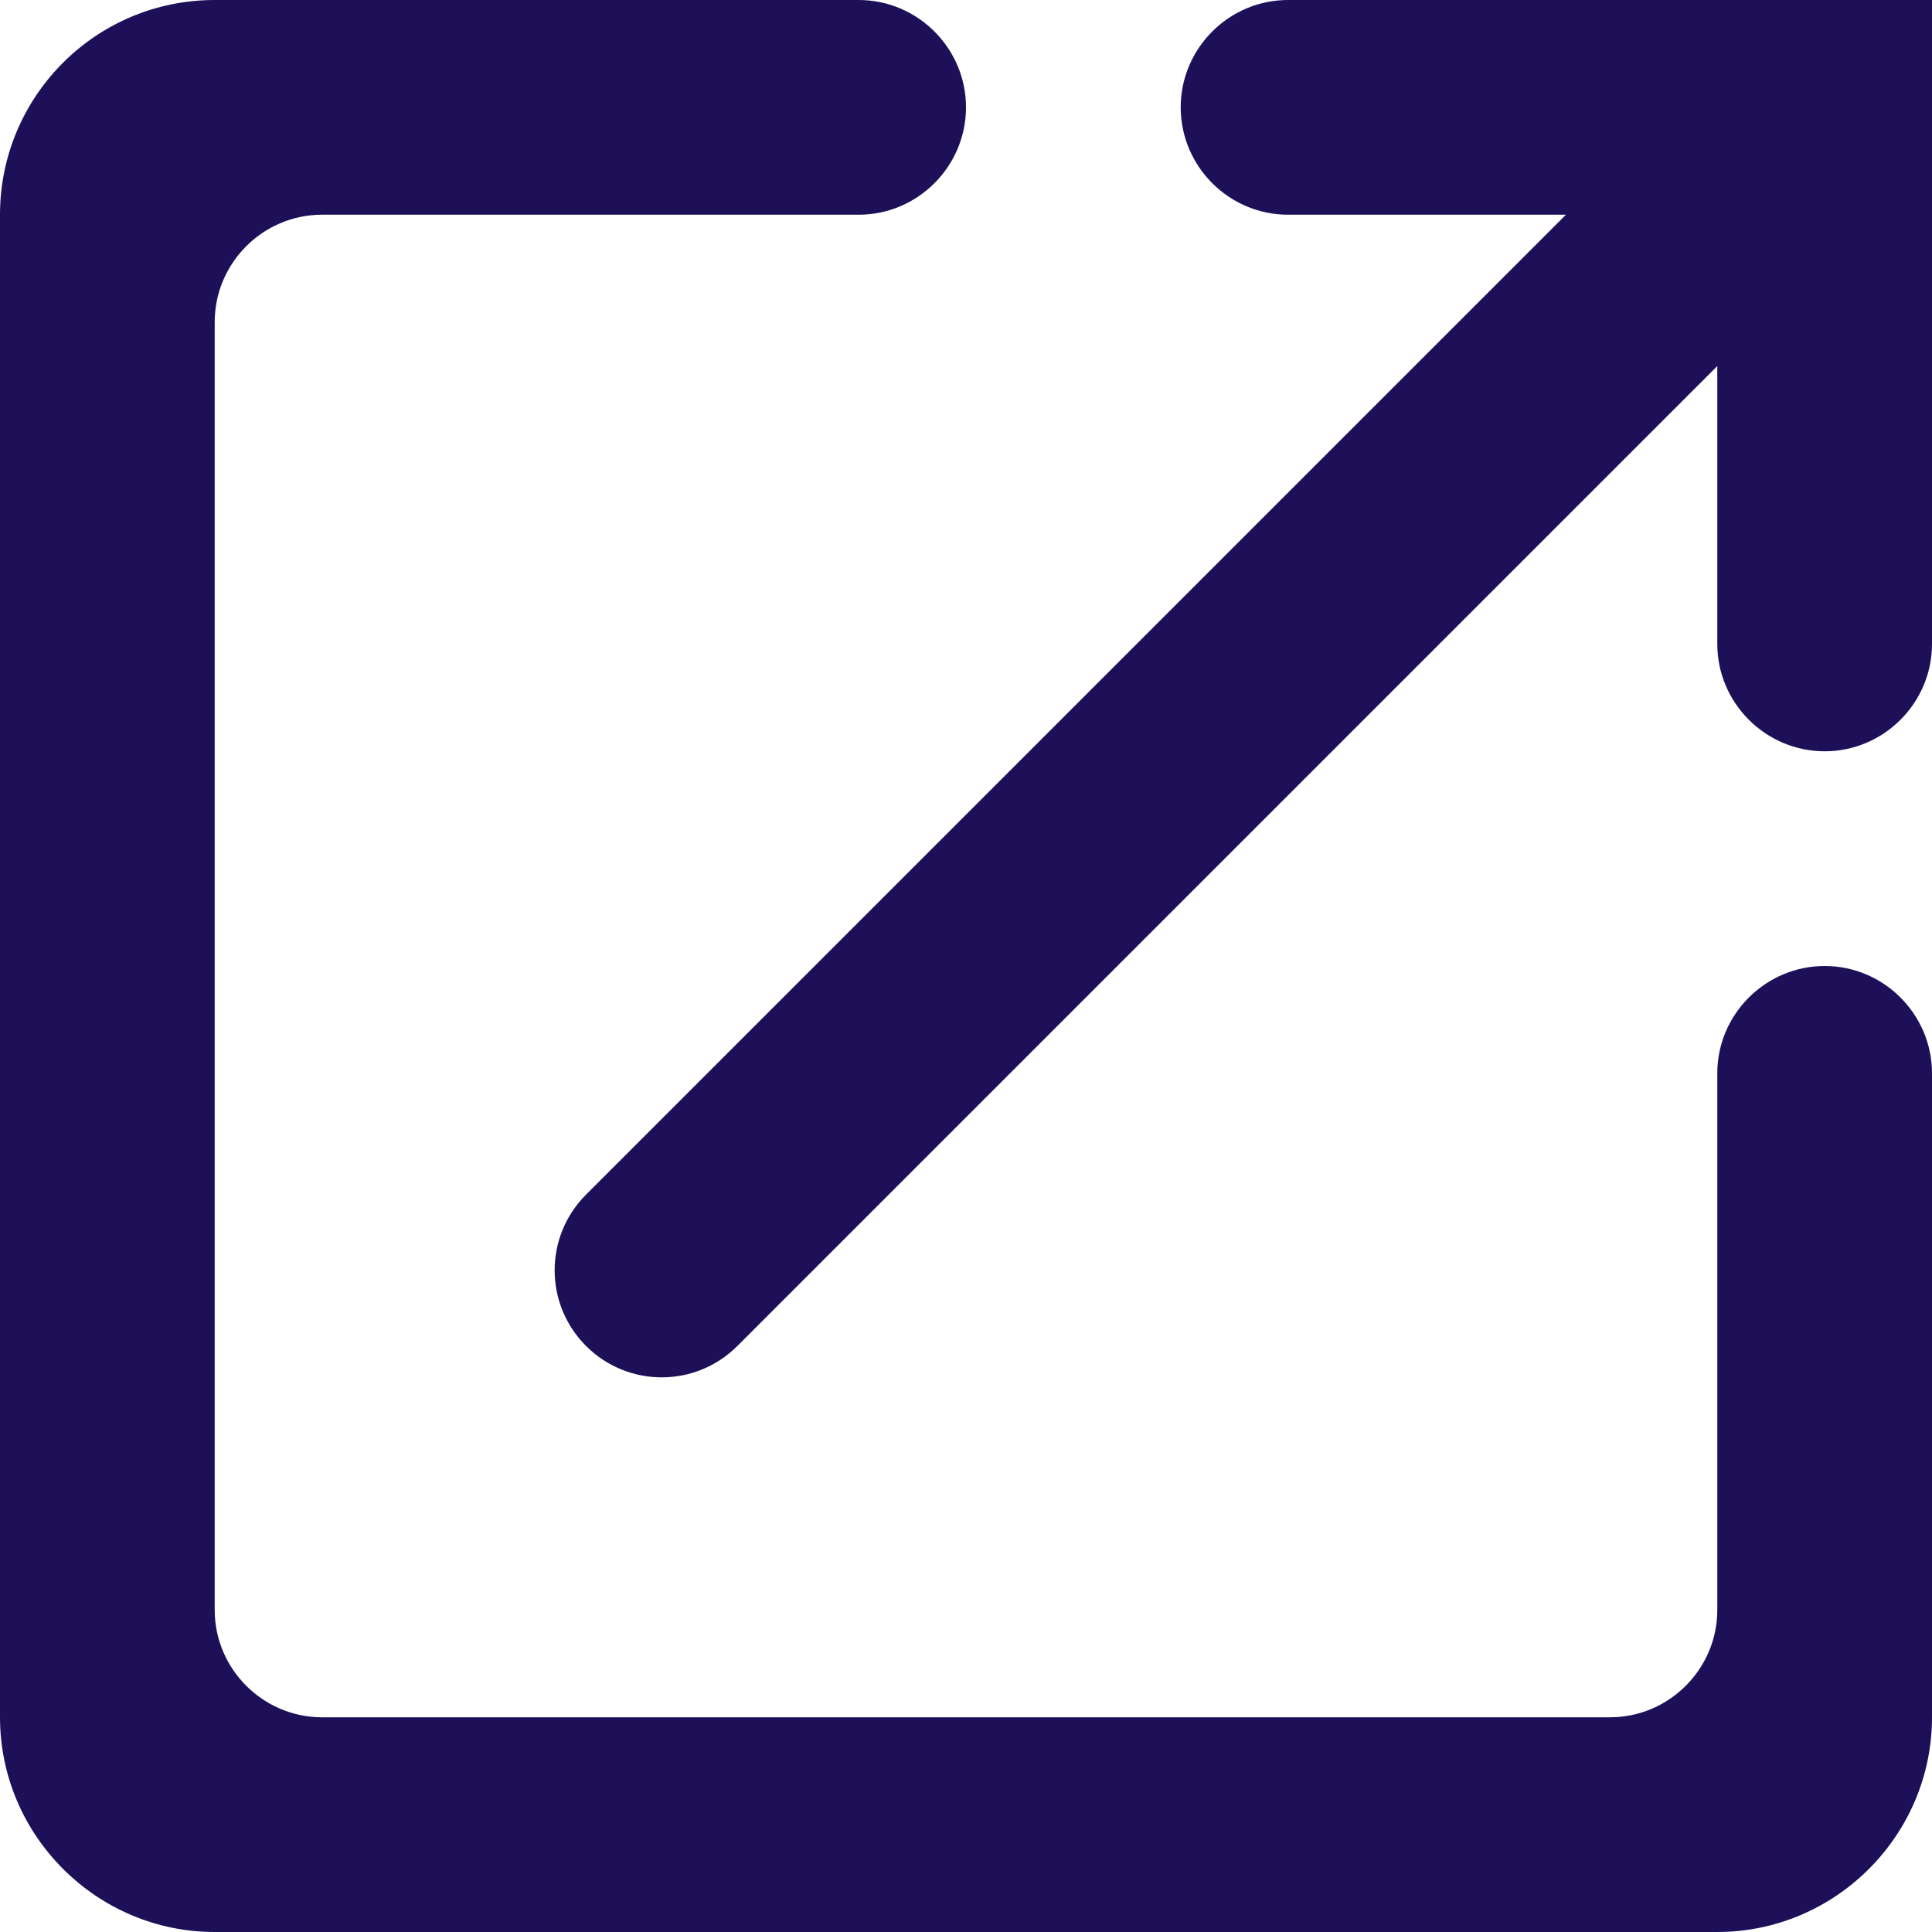 <svg width="15" height="15" viewBox="0 0 15 15" fill="none" xmlns="http://www.w3.org/2000/svg">
<path d="M12.5 13.333H2.5C2.042 13.333 1.667 12.958 1.667 12.5V2.5C1.667 2.042 2.042 1.667 2.5 1.667H6.667C7.125 1.667 7.5 1.292 7.5 0.833C7.5 0.375 7.125 0 6.667 0H1.667C0.742 0 0 0.75 0 1.667V13.333C0 14.25 0.75 15 1.667 15H13.333C14.25 15 15 14.25 15 13.333V8.333C15 7.875 14.625 7.5 14.167 7.5C13.708 7.5 13.333 7.875 13.333 8.333V12.5C13.333 12.958 12.958 13.333 12.5 13.333ZM9.167 0.833C9.167 1.292 9.542 1.667 10 1.667H12.158L4.55 9.275C4.225 9.6 4.225 10.125 4.55 10.45C4.875 10.775 5.4 10.775 5.725 10.45L13.333 2.842V5C13.333 5.458 13.708 5.833 14.167 5.833C14.625 5.833 15 5.458 15 5V0H10C9.542 0 9.167 0.375 9.167 0.833Z" fill="#1D1059"/>
</svg>
